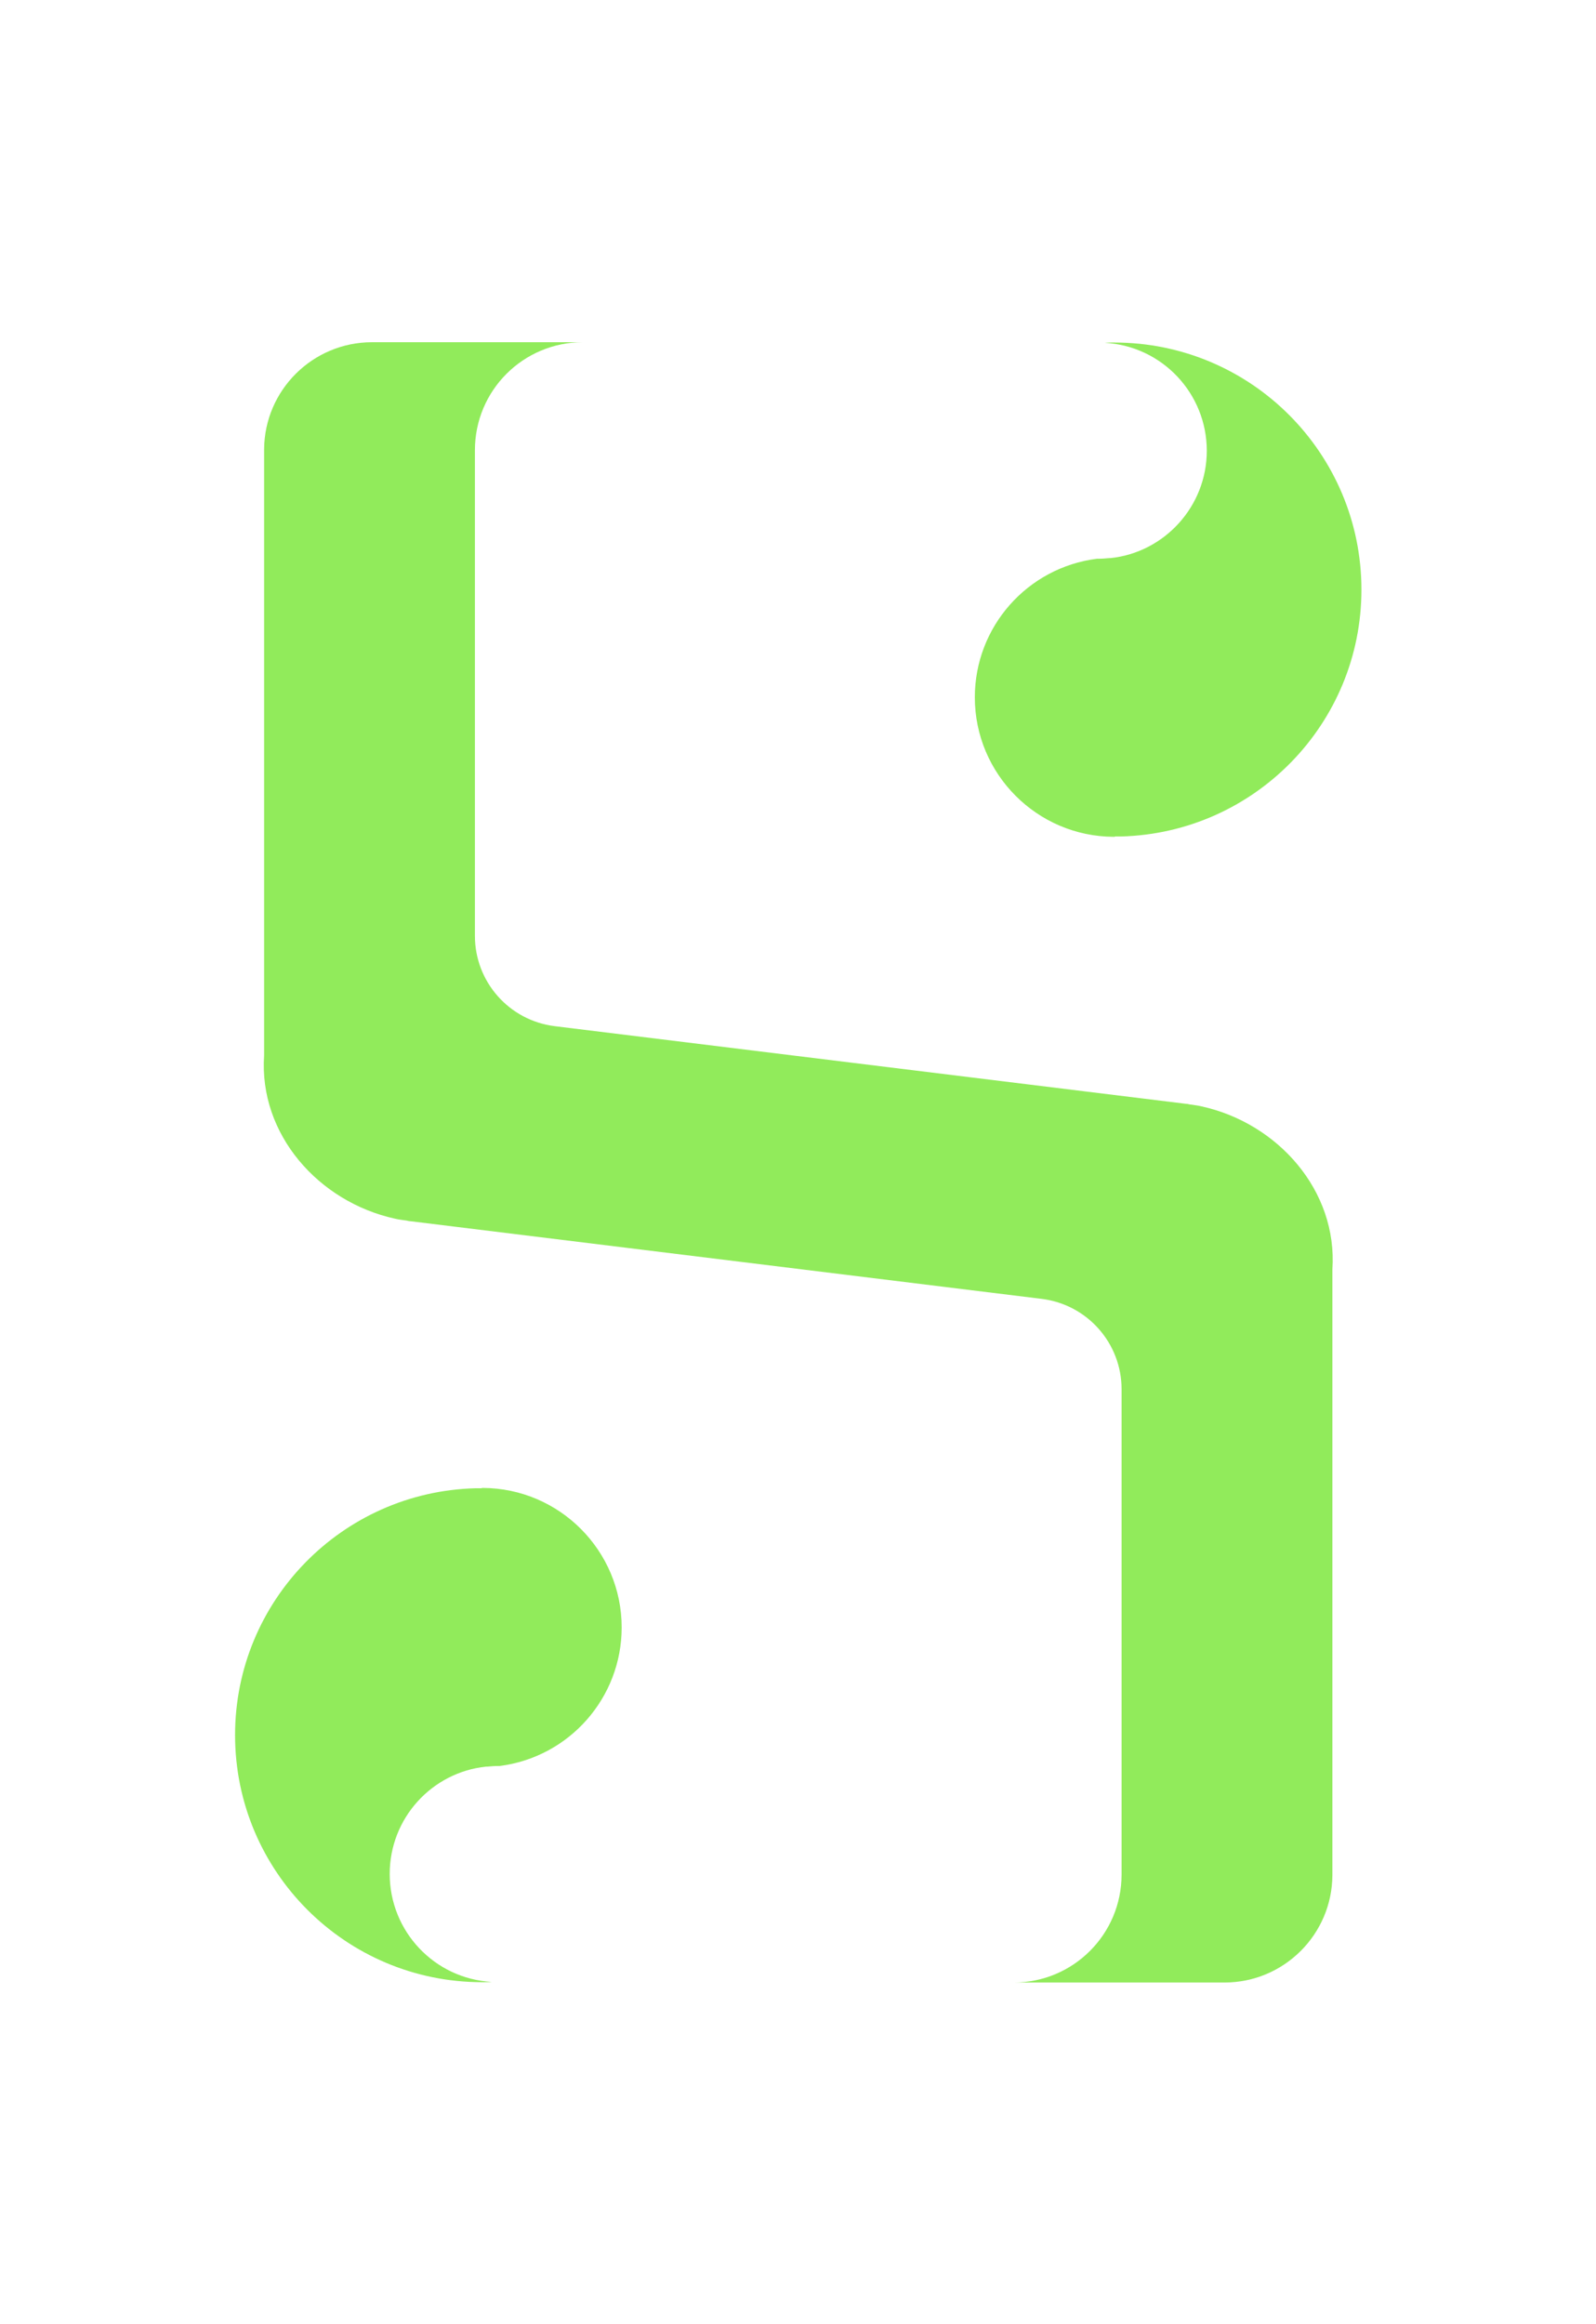 <?xml version="1.0" encoding="UTF-8" standalone="no"?> <svg xmlns:dc="http://purl.org/dc/elements/1.1/" xmlns:cc="http://creativecommons.org/ns#" xmlns:rdf="http://www.w3.org/1999/02/22-rdf-syntax-ns#" xmlns:svg="http://www.w3.org/2000/svg" xmlns="http://www.w3.org/2000/svg" xmlns:sodipodi="http://sodipodi.sourceforge.net/DTD/sodipodi-0.dtd" xmlns:inkscape="http://www.inkscape.org/namespaces/inkscape" height="283.438" width="194.649" sodipodi:docname="S2.svg" xml:space="preserve" viewBox="0 0 194.649 283.438" y="0px" x="0px" inkscape:version="1.0 (4035a4fb49, 2020-05-01)" id="svg7035" version="1.1"><defs id="defs19"> </defs> <style id="style2" type="text/css"> .st0{fill:#FFFFFF;stroke:#000000;stroke-miterlimit:10;} .st1{fill:#FFFFFF;} .st2{font-family:'Canto-Bold';} .st3{font-size:186.624px;} .st4{letter-spacing:1;} .st5{font-family:'Canto-Light';} .st6{font-size:101.795px;} </style> <g transform="matrix(0.484,0,0,0.484,-74.314,-35.027)" id="g864"><path d="m 247.288,158.594 c -14.951,0 -27.118,12.088 -27.198,27.039 v 0 0.239 152.45 c -1.352,19.881 13.758,36.9 33.003,41.115 0.954,0.239 1.909,0.318 2.942,0.477 0.318,0.08 0.636,0.159 0.954,0.159 0,0 0,0 0,0 l 159.051,19.563 c 11.531,1.431 20.12,11.213 20.12,22.744 v 114.119 8.112 0.08 c 0,15.03 -12.167,27.198 -27.198,27.198 h 27.198 25.607 v 0 c 0.08,0 0.239,0 0.318,0 v 0 c 14.951,0 27.118,-12.088 27.198,-27.039 v 0 -0.239 -152.371 c 1.352,-19.881 -13.758,-36.9 -33.003,-41.115 -0.954,-0.239 -1.909,-0.318 -2.942,-0.477 -0.318,-0.08 -0.636,-0.159 -0.954,-0.159 v 0 L 293.334,330.926 c -11.531,-1.431 -20.12,-11.213 -20.12,-22.744 v -114.199 -8.112 -0.08 c 0,-15.03 12.167,-27.198 27.198,-27.198 h -52.884 v 0 c 0,0 -0.159,0 -0.239,0 z" class="st0" id="path20576" style="fill:#91eb5b;fill-opacity:1;stroke:none;stroke-width:0.795;stroke-opacity:1"></path><path d="m 274.804,447.351 c -0.159,0 -0.318,0 -0.398,0 -0.318,0 -0.716,0 -1.034,0 -33.639,0.875 -60.598,28.391 -60.598,62.189 0,34.355 27.834,62.268 62.269,62.268 0.795,0 1.591,0 2.386,-0.08 -14.394,-0.795 -25.687,-12.724 -25.687,-27.198 0,-14.076 10.656,-25.607 24.255,-27.039 0.08,0 0.239,0 0.318,0 0.875,-0.08 1.75,-0.159 2.624,-0.159 0,0 0,0 0,0 0.159,0 0.318,0 0.477,0 17.575,-2.227 30.776,-17.178 30.776,-34.912 0,-19.325 -15.667,-35.071 -34.991,-35.15 -0.08,0 -0.08,0 -0.159,0 -0.159,0.08 -0.159,0.08 -0.239,0.08 z" class="st0" id="path20578" style="fill:#91eb5b;fill-opacity:1;stroke:none;stroke-width:0.795"></path><path d="m 434.571,283.131 c 0.159,0 0.318,0 0.398,0 0.318,0 0.716,0 1.034,0 33.639,-0.875 60.598,-28.391 60.598,-62.189 0,-34.355 -27.834,-62.269 -62.268,-62.269 -0.795,0 -1.591,0 -2.386,0.08 14.394,0.795 25.687,12.724 25.687,27.198 0,13.996 -10.656,25.607 -24.255,27.039 -0.08,0 -0.239,0 -0.318,0 -0.875,0.08 -1.75,0.159 -2.624,0.159 0,0 0,0 0,0 -0.159,0 -0.318,0 -0.477,0 -17.575,2.227 -30.776,17.178 -30.776,34.912 0,19.325 15.667,35.071 34.991,35.15 0.08,0 0.08,0 0.159,0 0.159,-0.08 0.239,-0.08 0.239,-0.08 z" class="st0" id="path20580" style="fill:#91eb5b;fill-opacity:1;stroke:none;stroke-width:0.795"></path></g> </svg> 